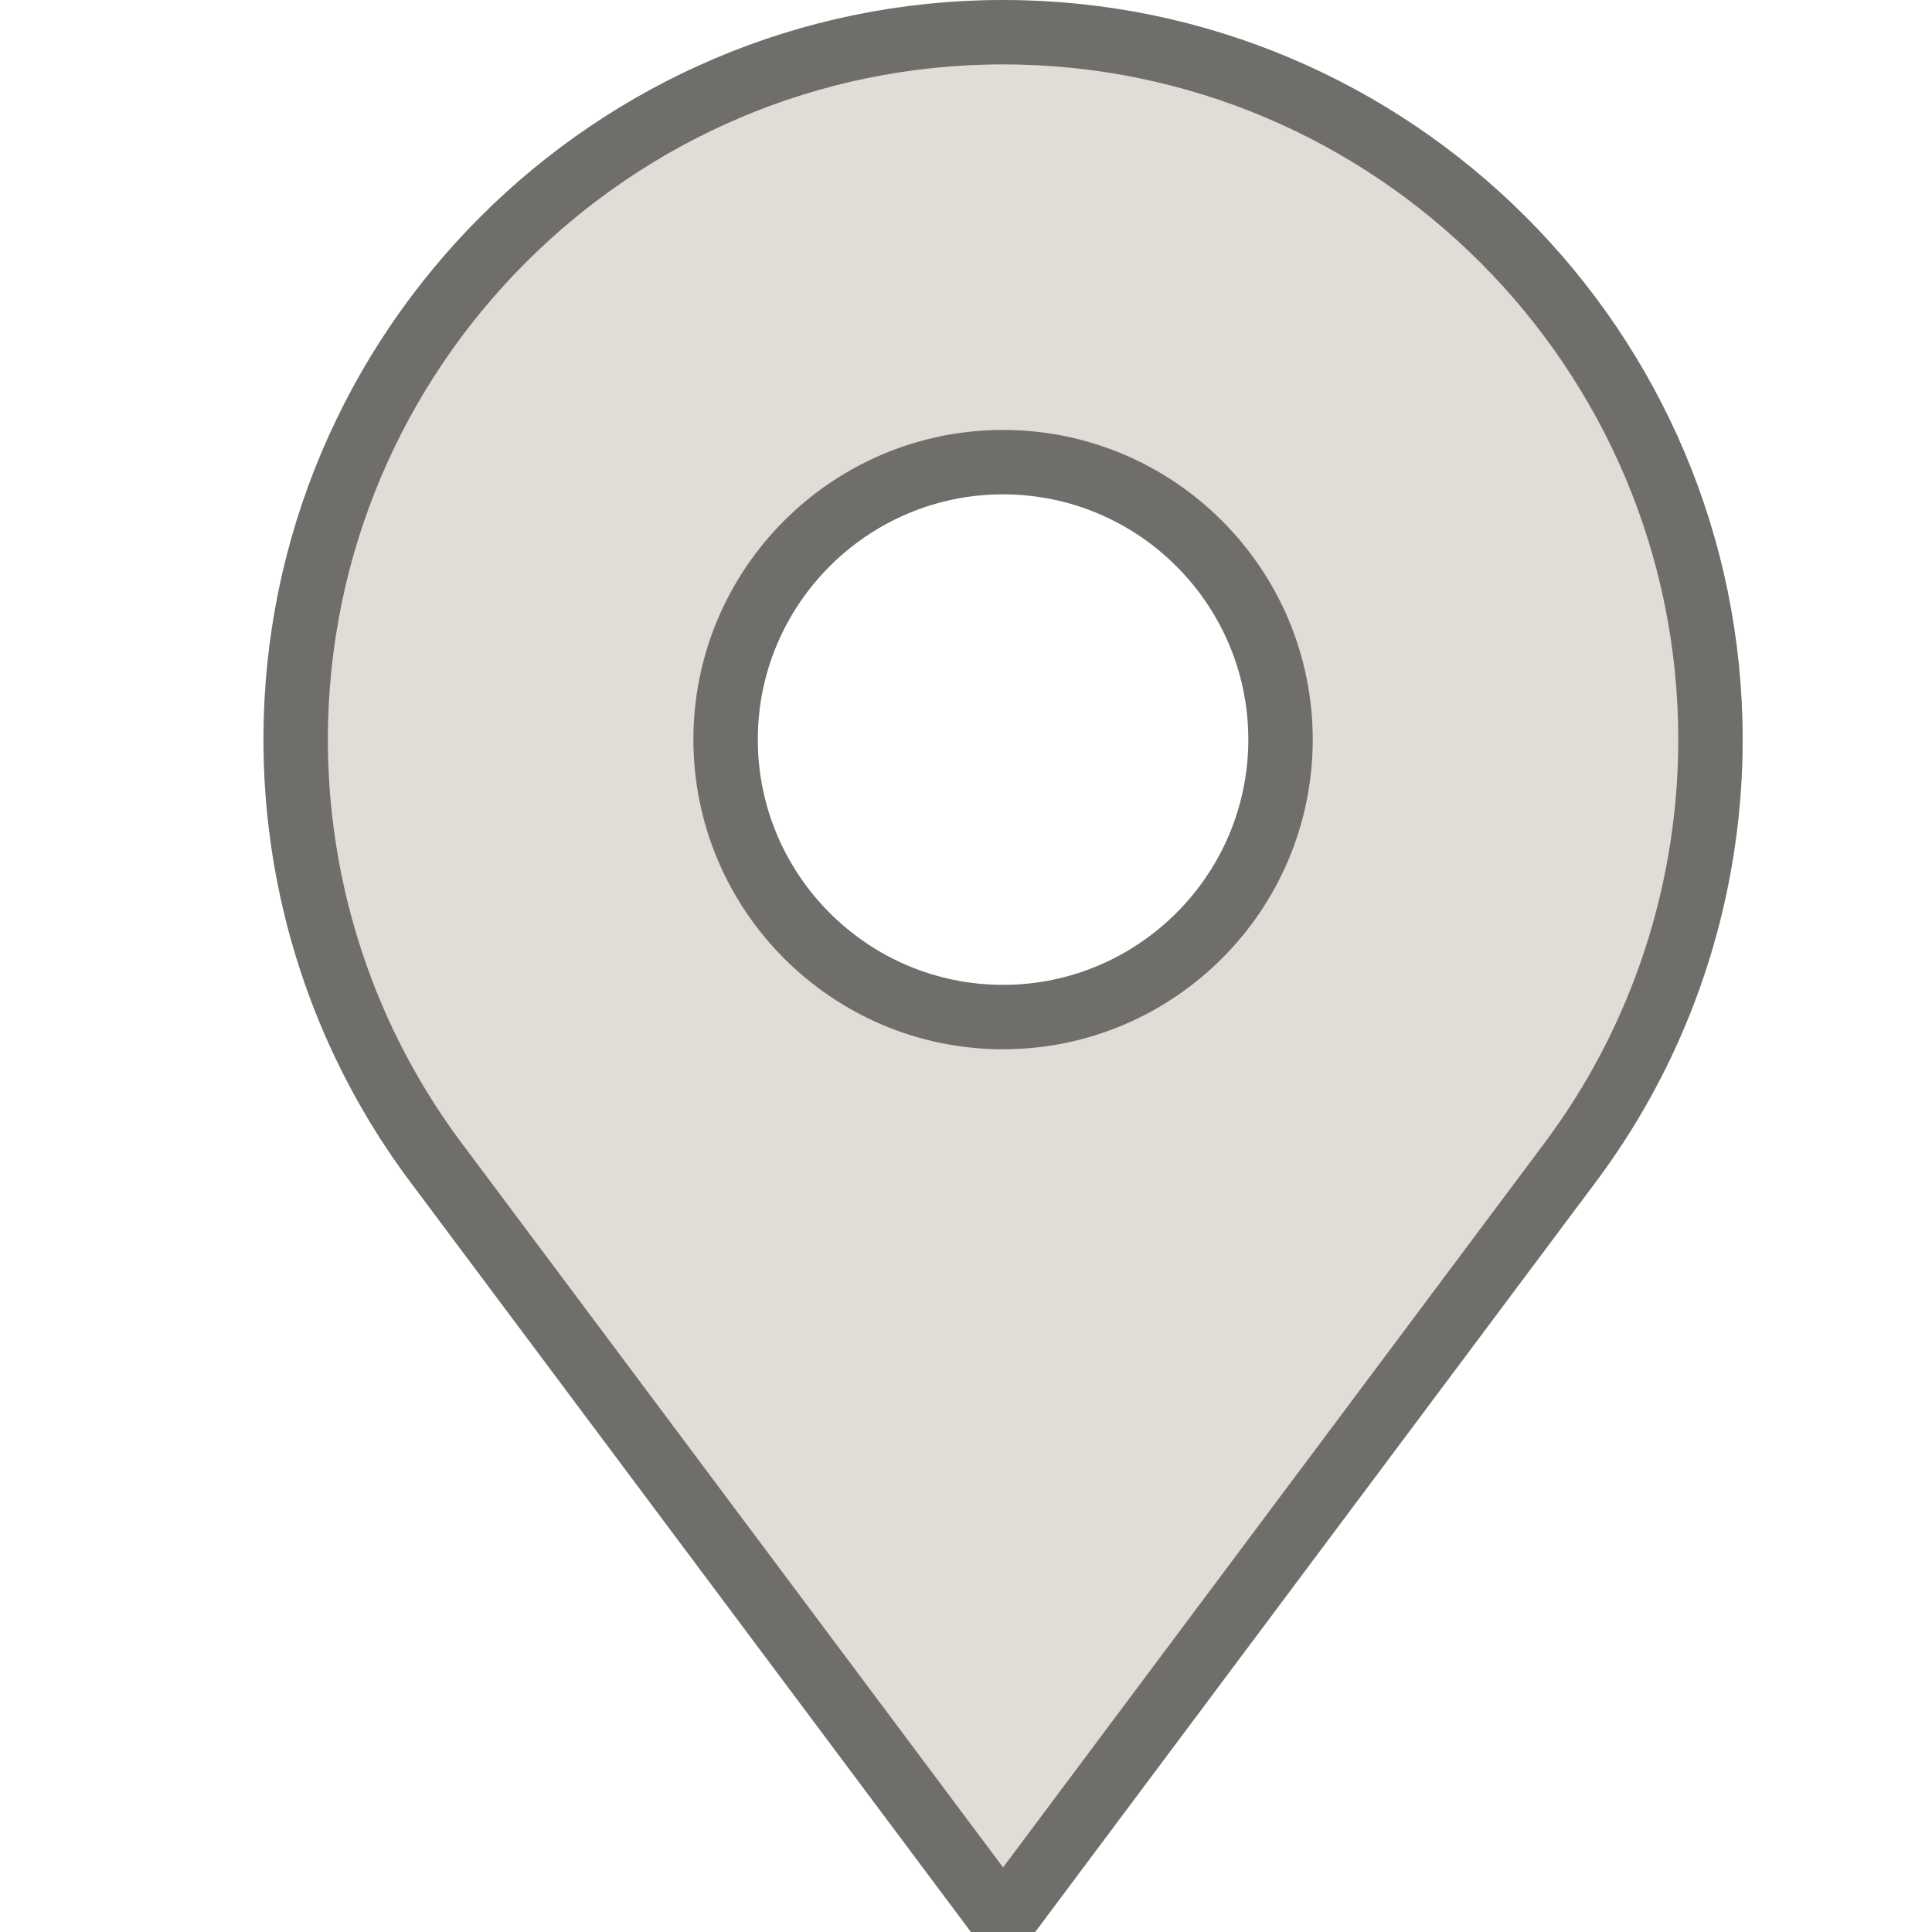 <svg width="30" height="30" viewBox="0 0 30 30" fill="none" xmlns="http://www.w3.org/2000/svg">
<g id="place (1) 16">
<g id="Group">
<g id="Group_2">
<g id="Vector">
<path d="M15.575 0C9.243 0 4.091 5.152 4.091 11.484C4.091 13.511 4.626 15.504 5.64 17.247C5.876 17.654 6.14 18.05 6.424 18.424L15.076 30H16.074L24.726 18.425C25.011 18.05 25.275 17.654 25.511 17.247C26.524 15.504 27.06 13.511 27.06 11.484C27.06 5.152 21.908 0 15.575 0ZM15.575 15.293C13.475 15.293 11.767 13.584 11.767 11.484C11.767 9.384 13.475 7.676 15.575 7.676C17.675 7.676 19.384 9.384 19.384 11.484C19.384 13.584 17.675 15.293 15.575 15.293Z" fill="#E0DCD6"/>
<path d="M6.072 16.996L6.072 16.996C5.103 15.33 4.591 13.424 4.591 11.484C4.591 5.428 9.519 0.5 15.575 0.5C21.632 0.5 26.56 5.428 26.56 11.484C26.56 13.424 26.047 15.33 25.079 16.996C24.853 17.385 24.6 17.764 24.328 18.122L24.326 18.125L15.824 29.5H15.327L6.825 18.125L6.825 18.125L6.823 18.122C6.55 17.764 6.298 17.385 6.072 16.996ZM11.267 11.484C11.267 13.861 13.199 15.793 15.575 15.793C17.951 15.793 19.884 13.861 19.884 11.484C19.884 9.108 17.951 7.176 15.575 7.176C13.199 7.176 11.267 9.108 11.267 11.484Z" stroke="black" stroke-opacity="0.5"/>
</g>
</g>
</g>
</g>
</svg>
